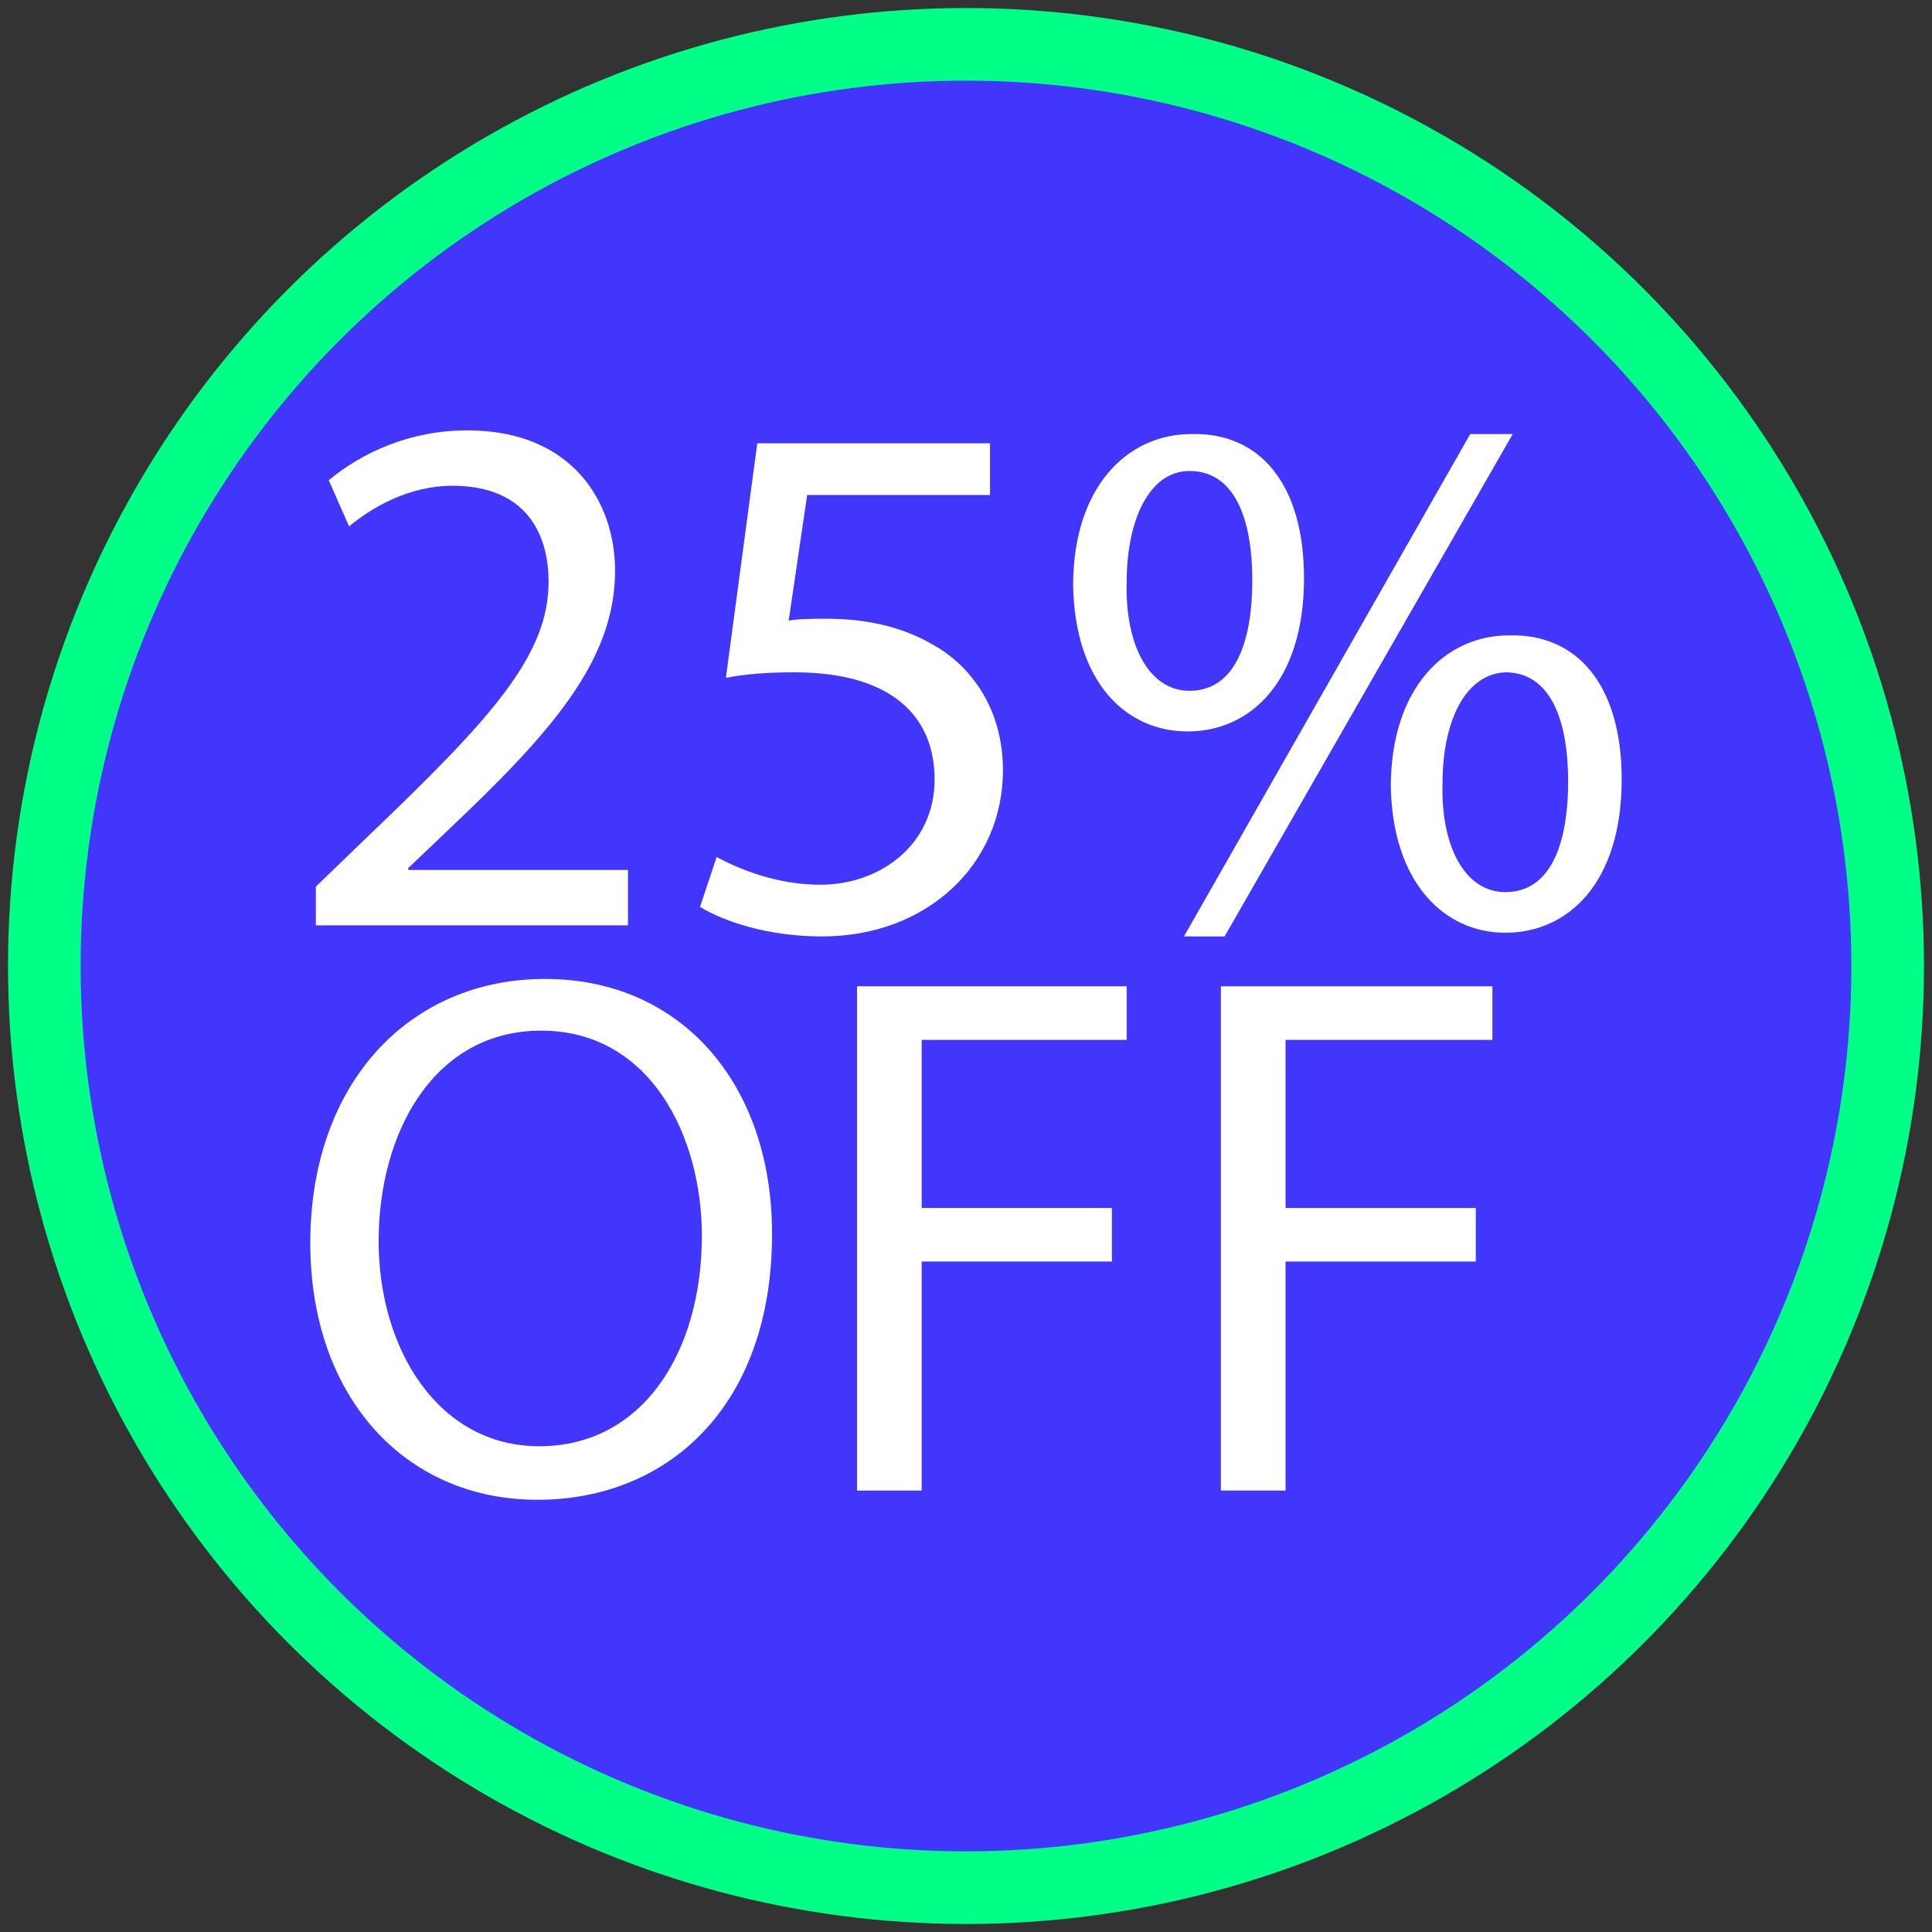 <?xml version="1.0" encoding="utf-8"?>
<!-- Generator: Adobe Illustrator 24.3.0, SVG Export Plug-In . SVG Version: 6.00 Build 0)  -->
<svg version="1.1" id="Capa_1" xmlns="http://www.w3.org/2000/svg" xmlns:xlink="http://www.w3.org/1999/xlink" x="0px" y="0px"
	 viewBox="0 0 104.6 104.6" style="enable-background:new 0 0 104.6 104.6;" xml:space="preserve">
<rect x="0" y="0" width="104.6" height="104.6" fill="#333333" stroke="none"/>
<style type="text/css">
	.st0{fill:#D35C02;}
	.st1{fill:#F27503;}
	.st2{fill:#68AA00;}
	.st3{fill:#4236FC;stroke:#00FF87;stroke-width:3.933;stroke-miterlimit:10;}
	.st4{fill:#FFFFFF;}
</style>
<circle class="st3" cx="52.3" cy="52.3" r="49.9"/>
<g>
	<path class="st4" d="M17.1,50.2V48l2.8-2.7c6.7-6.4,9.8-9.8,9.8-13.8c0-2.7-1.3-5.2-5.2-5.2c-2.4,0-4.4,1.2-5.6,2.2l-1.1-2.5
		c1.8-1.5,4.4-2.7,7.5-2.7c5.7,0,8,3.9,8,7.6c0,4.9-3.5,8.8-9.1,14.1l-2.1,2v0.1H34v3H17.1z"/>
	<path class="st4" d="M53.7,26.8h-10l-1,6.8c0.6-0.1,1.2-0.1,2.1-0.1c2,0,4,0.4,5.7,1.4c2,1.1,3.8,3.4,3.8,6.8c0,5.1-4.1,9-9.8,9
		c-2.9,0-5.3-0.8-6.6-1.6l0.9-2.7c1.1,0.6,3.2,1.5,5.6,1.5c3.3,0,6.2-2.2,6.2-5.7c0-3.4-2.3-5.8-7.6-5.8c-1.5,0-2.7,0.1-3.7,0.3
		l1.7-12.7h12.6V26.8z"/>
	<path class="st4" d="M70.6,31.3c0,5.6-2.9,8.3-6.3,8.3c-3.3,0-6.1-2.6-6.2-7.9c0-5.3,2.9-8.2,6.4-8.2
		C68.2,23.4,70.6,26.2,70.6,31.3z M61,31.5c-0.1,3.4,1.2,5.9,3.4,5.9c2.4,0,3.4-2.5,3.4-6c0-3.2-0.9-5.9-3.4-5.9
		C62.2,25.5,61,28.2,61,31.5z M64.1,50.7l15.5-27.2h2.3L66.3,50.7H64.1z M87.8,42.2c0,5.6-2.9,8.3-6.3,8.3c-3.3,0-6.1-2.7-6.2-7.9
		c0-5.3,2.9-8.2,6.4-8.2C85.4,34.3,87.8,37.1,87.8,42.2z M78.1,42.4c-0.1,3.4,1.2,5.9,3.4,5.9c2.4,0,3.4-2.5,3.4-6
		c0-3.2-0.9-5.9-3.4-5.9C79.3,36.5,78.1,39.1,78.1,42.4z"/>
	<path class="st4" d="M41.8,66.8c0,9.4-5.7,14.4-12.7,14.4c-7.2,0-12.3-5.6-12.3-13.9c0-8.7,5.4-14.3,12.7-14.3
		C36.9,53,41.8,58.7,41.8,66.8z M20.5,67.2c0,5.8,3.2,11.1,8.7,11.1c5.6,0,8.8-5.1,8.8-11.4c0-5.4-2.8-11.1-8.7-11.1
		C23.5,55.8,20.5,61.3,20.5,67.2z"/>
	<path class="st4" d="M46.3,53.4h14.7v2.9H49.9v9.1h10.3v2.9H49.9v12.4h-3.5V53.4z"/>
	<path class="st4" d="M66.1,53.4h14.7v2.9H69.6v9.1h10.3v2.9H69.6v12.4h-3.5V53.4z"/>
</g>
</svg>
